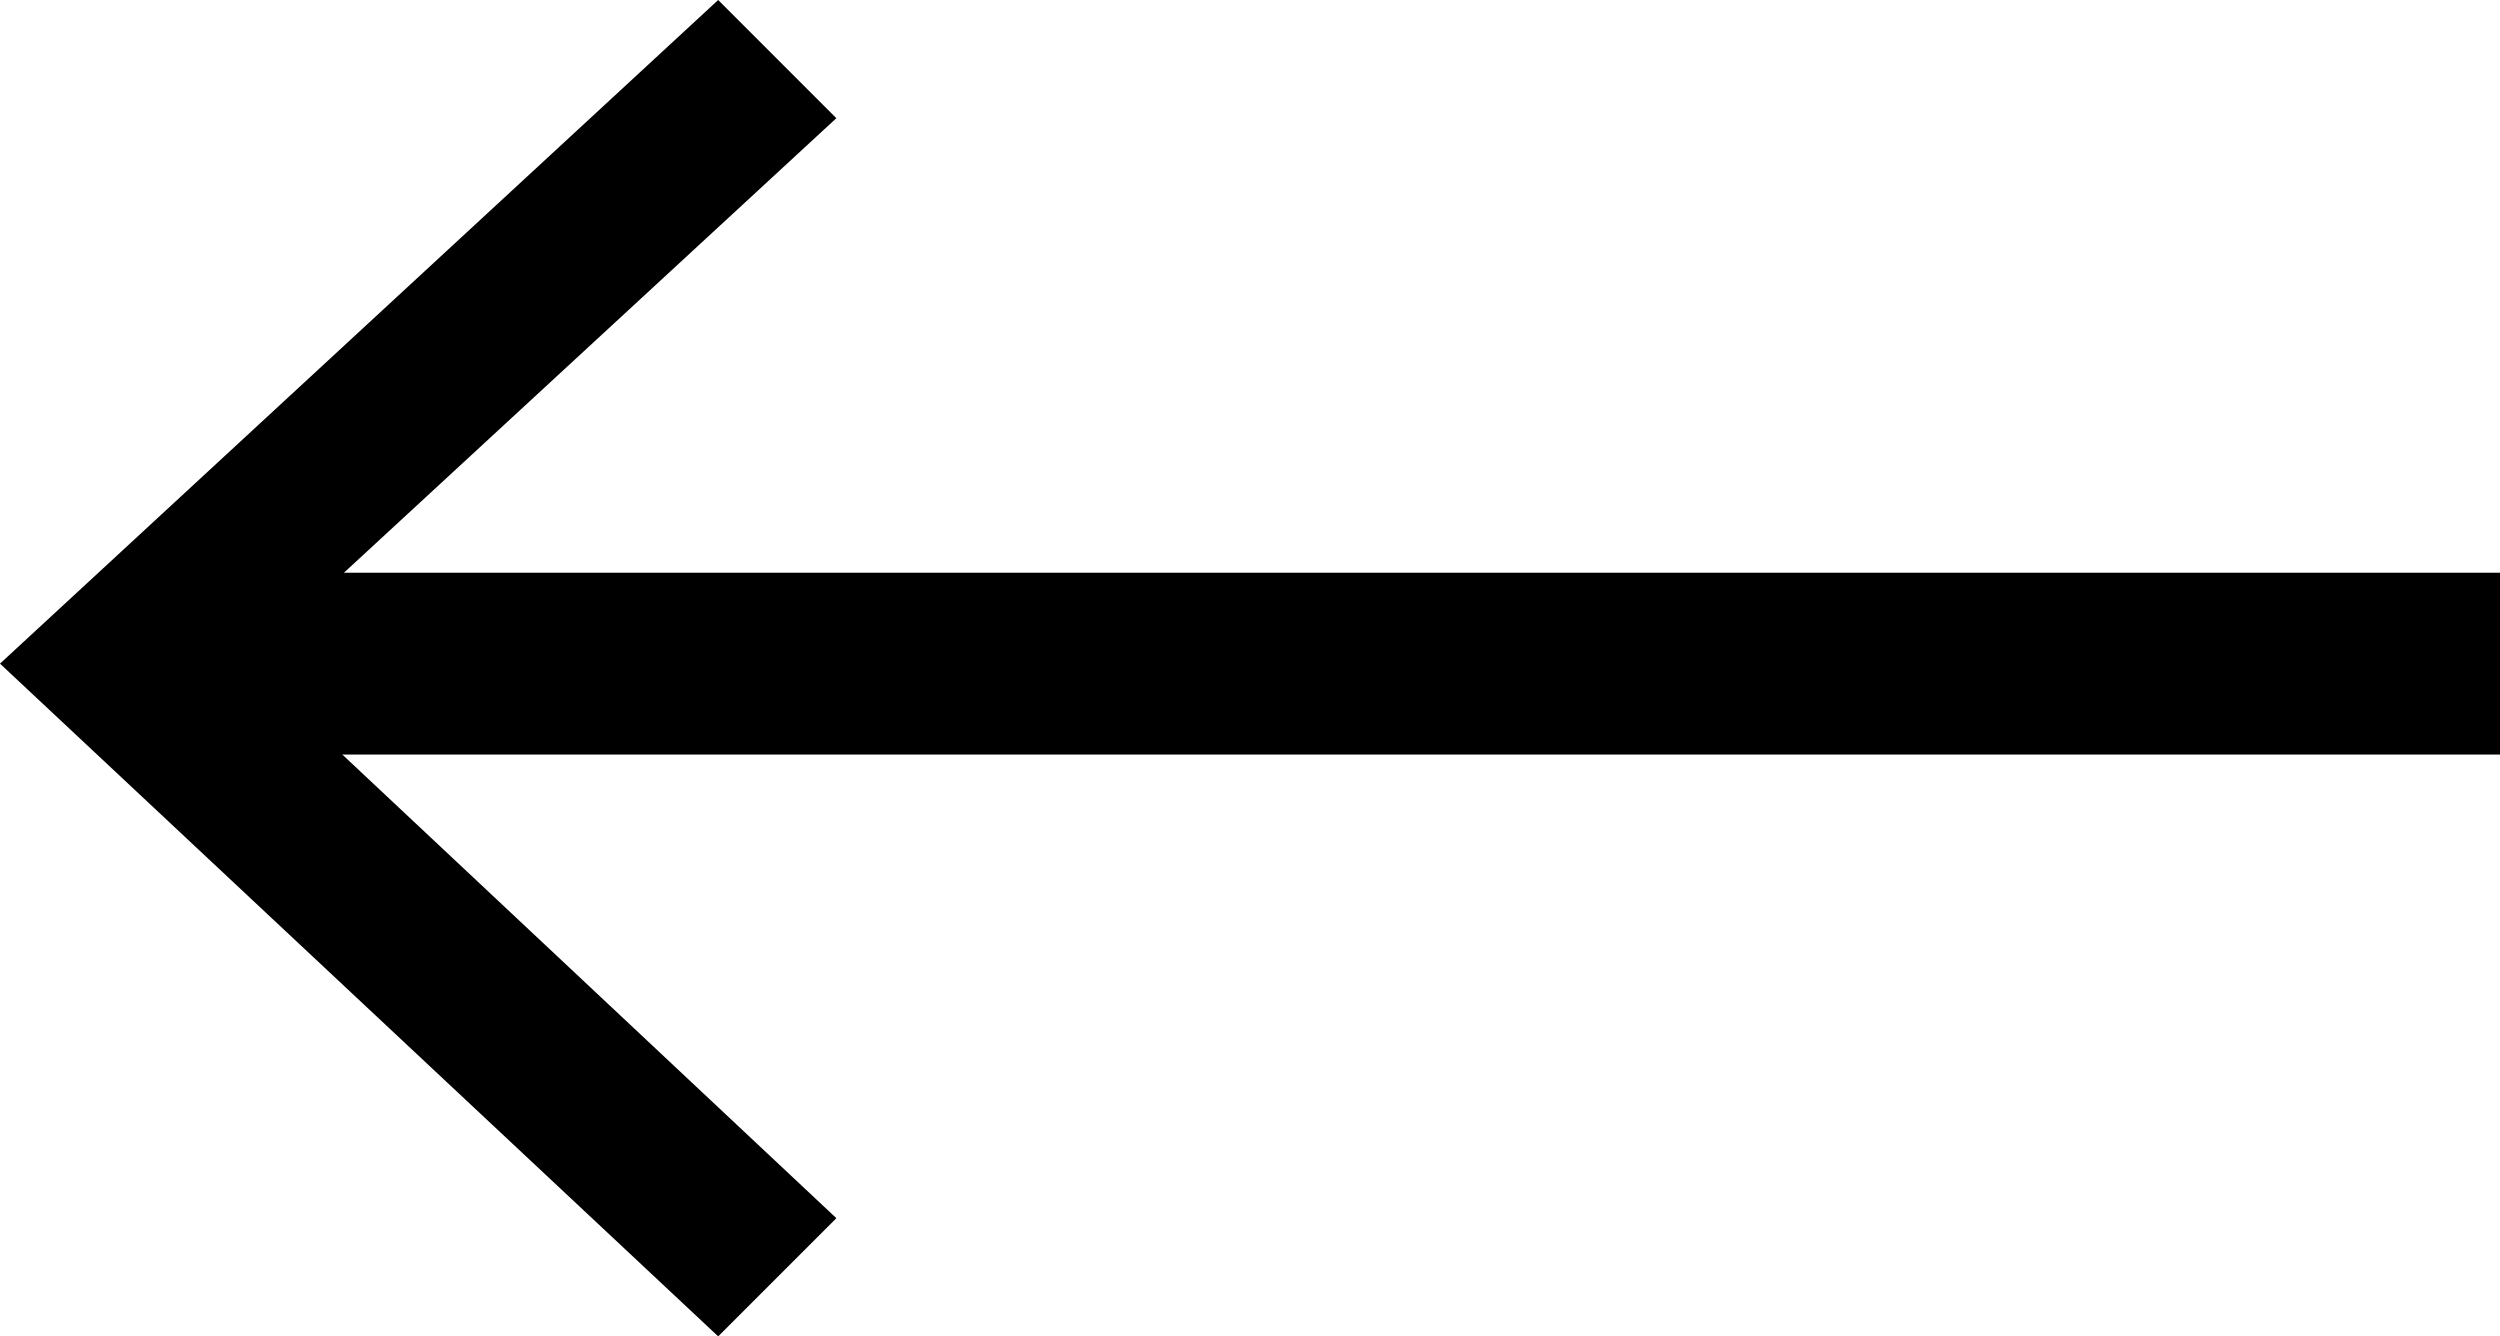 <?xml version="1.0" encoding="utf-8"?>
<!-- Generator: Adobe Illustrator 22.0.1, SVG Export Plug-In . SVG Version: 6.00 Build 0)  -->
<svg version="1.1" id="Layer_1" xmlns="http://www.w3.org/2000/svg" xmlns:xlink="http://www.w3.org/1999/xlink" x="0px" y="0px"
	 width="27.5px" height="14.7px" viewBox="0 0 27.5 14.7" style="enable-background:new 0 0 27.5 14.7;" xml:space="preserve">
<style type="text/css">
	.st0{fill:none;stroke:#000000;stroke-width:2;stroke-miterlimit:10;}
</style>
<g>
	<g>
		<line class="st0" x1="2" y1="7.3" x2="27.5" y2="7.3"/>
		<g>
			<polygon points="7.9,14.7 9.2,13.4 2.7,7.3 9.2,1.3 7.9,0 0,7.3 			"/>
		</g>
	</g>
</g>
</svg>
